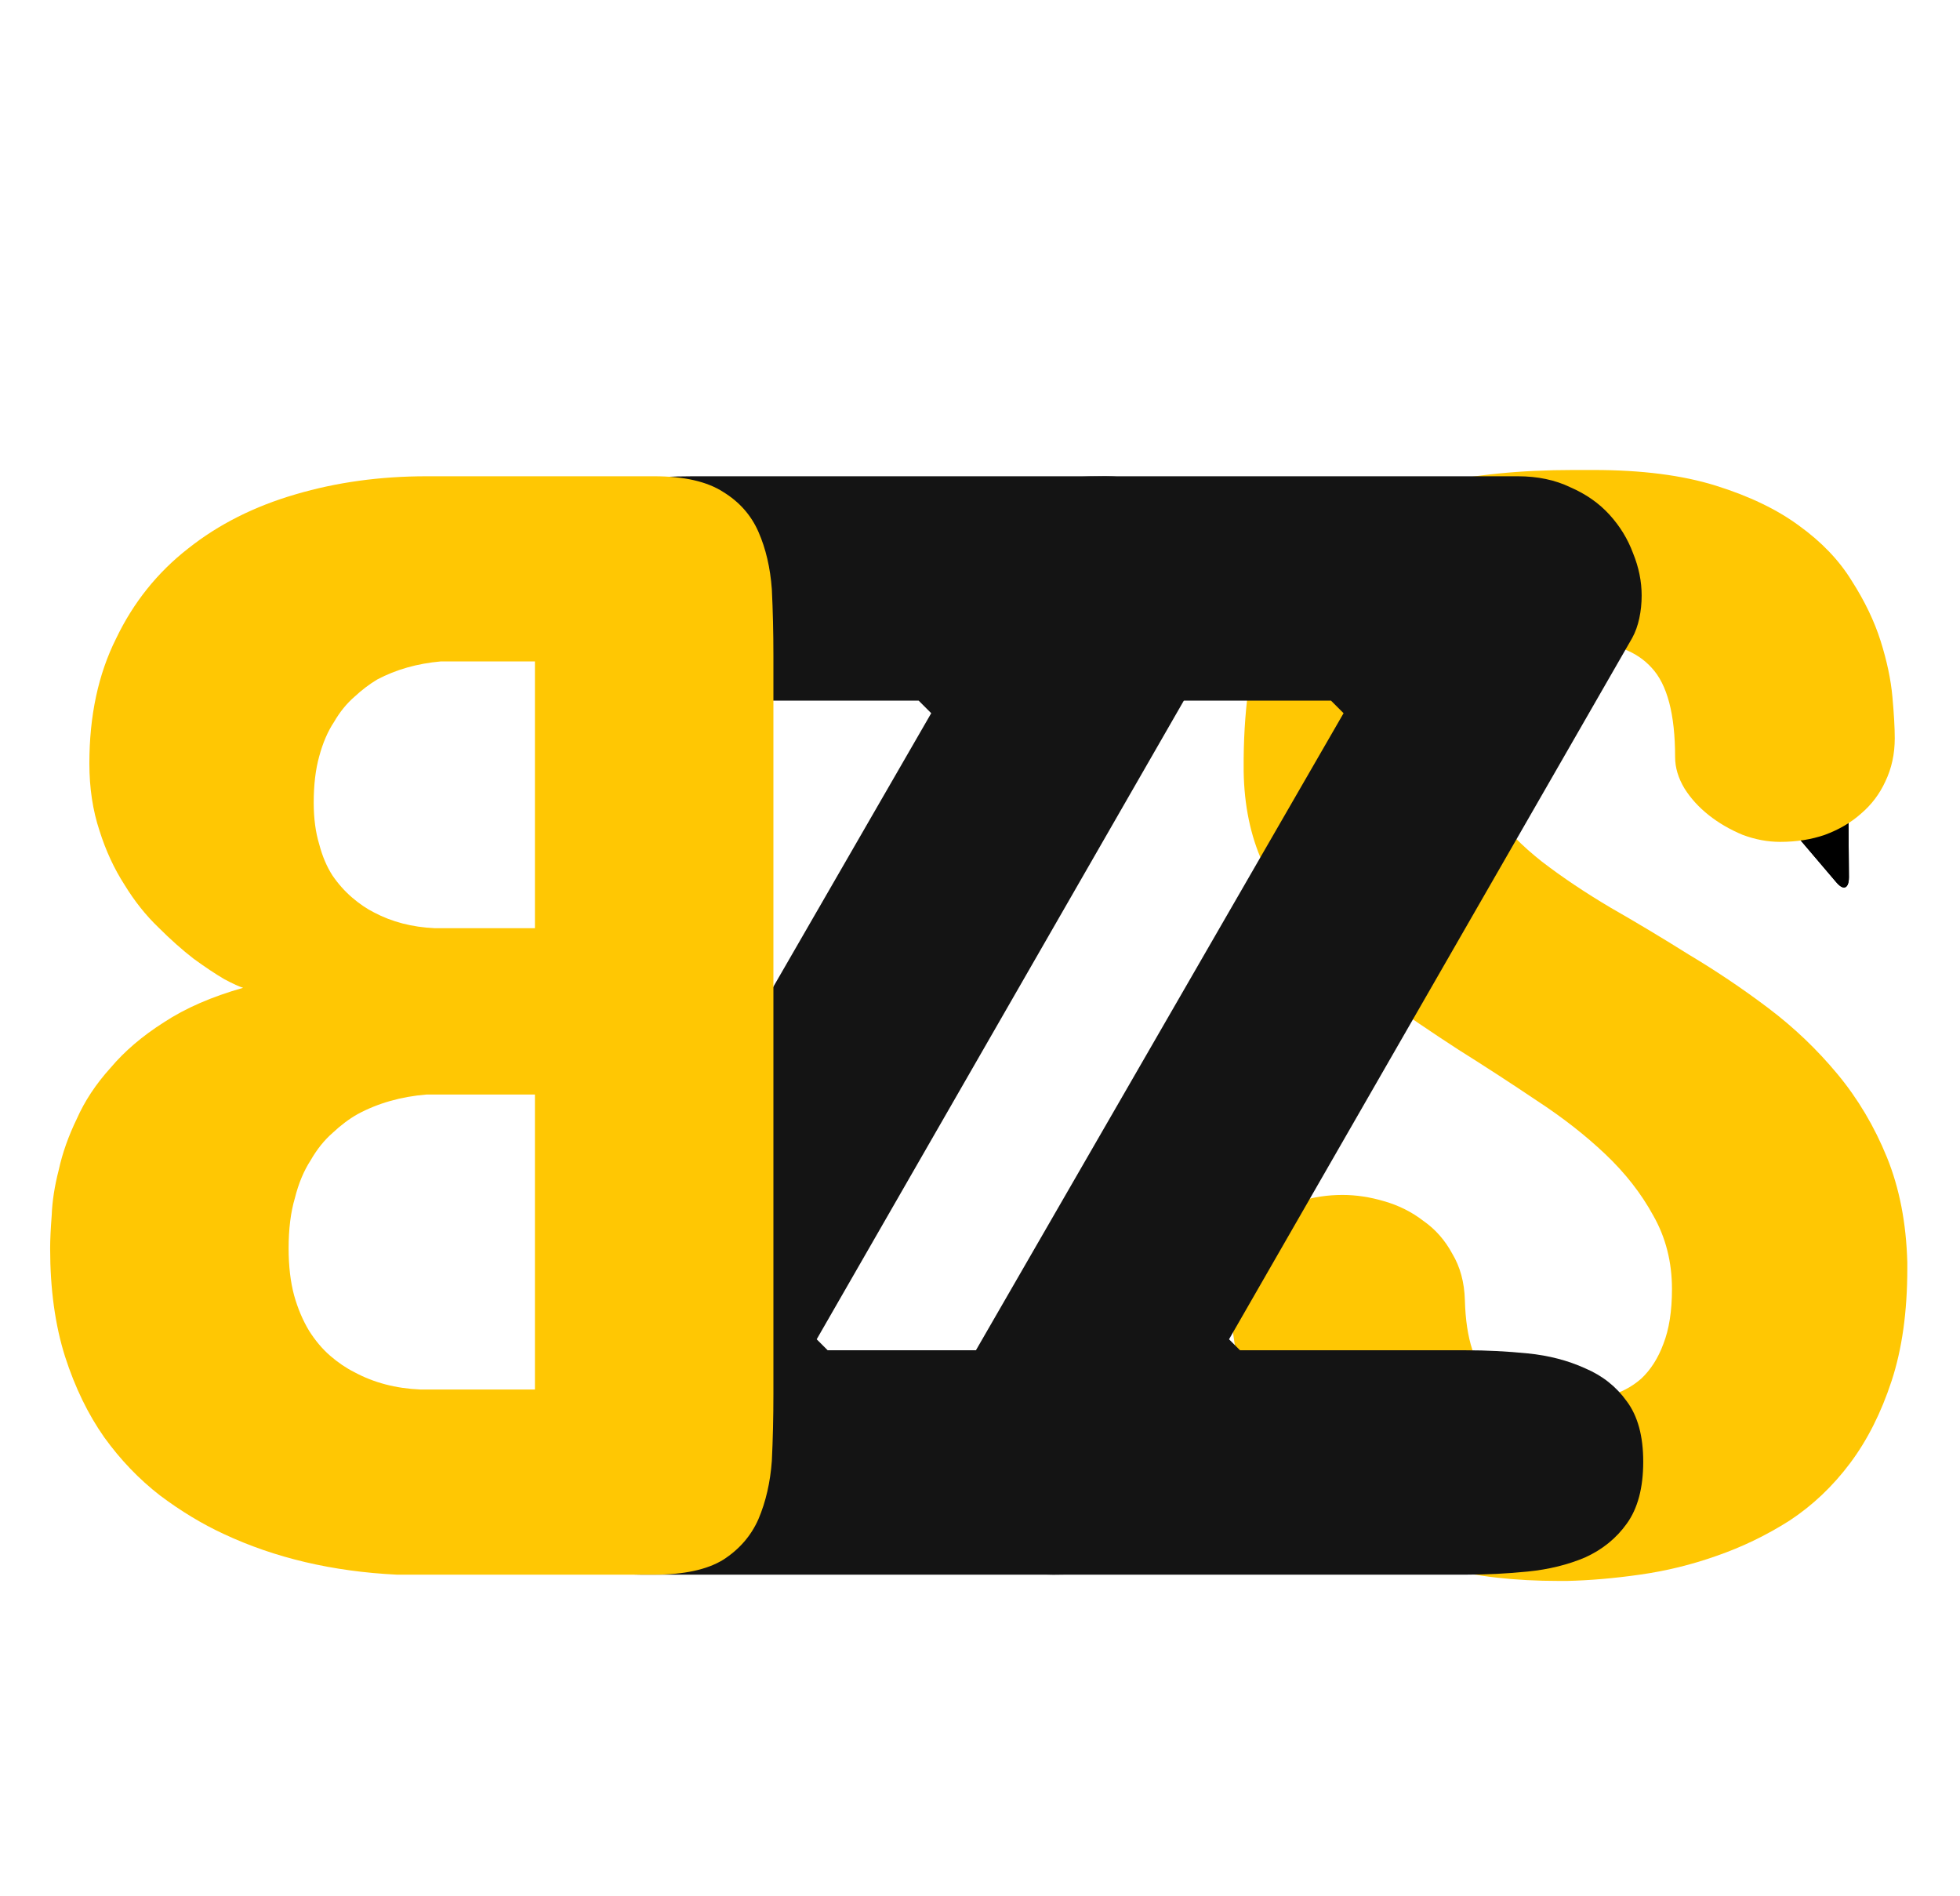 <svg width="366" height="354" viewBox="0 0 366 354" fill="none"
    xmlns="http://www.w3.org/2000/svg">
    <path d="M334 154.115L345.048 150L345.158 163.806C345.167 164.956 344.738 166.732 342.948 164.629L334 154.115Z" fill="black"/>
    <path d="M334 154.115L345.048 150L345.158 163.806C345.167 164.956 344.738 166.732 342.948 164.629M334 154.115C336.237 156.743 341.159 162.526 342.948 164.629M334 154.115L342.948 164.629" stroke="black" stroke-width="0.2"/>
    <path d="M334 154.115L345.048 150L345.158 163.806C345.167 164.956 344.738 166.732 342.948 164.629L334 154.115Z" fill="black"/>
    <path d="M334 154.115L345.048 150L345.158 163.806C345.167 164.956 344.738 166.732 342.948 164.629M334 154.115C336.237 156.743 341.159 162.526 342.948 164.629M334 154.115L342.948 164.629" stroke="black" stroke-width="0.2"/>
    <path d="M275.301 140.484C275.398 144.586 276.57 148.297 278.816 151.617C281.16 154.84 284.188 157.916 287.898 160.846C291.707 163.775 296.004 166.656 300.789 169.488C305.574 172.223 310.457 175.152 315.438 178.277C320.516 181.305 325.447 184.625 330.232 188.238C335.018 191.852 339.314 195.953 343.123 200.543C346.932 205.133 350.008 210.309 352.352 216.07C354.695 221.832 355.965 228.375 356.16 235.699V236.871C356.16 244.879 355.184 251.861 353.23 257.818C351.277 263.775 348.689 268.902 345.467 273.199C342.244 277.496 338.484 281.061 334.188 283.893C329.891 286.627 325.35 288.824 320.564 290.484C315.877 292.145 311.092 293.316 306.209 294C301.424 294.684 296.883 295.074 292.586 295.172H291.121C282.82 295.172 275.545 294.342 269.295 292.682C263.045 291.021 257.674 288.824 253.182 286.09C248.689 283.258 244.93 280.035 241.902 276.422C238.973 272.809 236.629 269.098 234.871 265.289C233.113 261.383 231.844 257.525 231.062 253.717C230.281 249.908 229.891 246.344 229.891 243.023C229.891 239.605 230.477 236.627 231.648 234.088C232.82 231.549 234.334 229.498 236.189 227.936C238.143 226.275 240.34 225.055 242.781 224.273C245.32 223.492 247.957 223.102 250.691 223.102C253.23 223.102 255.818 223.492 258.455 224.273C261.189 225.055 263.631 226.275 265.779 227.936C268.025 229.498 269.832 231.549 271.199 234.088C272.664 236.529 273.445 239.41 273.543 242.73C273.738 250.055 275.398 255.084 278.523 257.818C281.648 260.455 286.141 261.773 292 261.773C294.93 261.676 297.615 261.334 300.057 260.748C302.596 260.064 304.744 258.941 306.502 257.379C308.26 255.719 309.627 253.57 310.604 250.934C311.678 248.199 312.215 244.781 312.215 240.68C312.215 235.602 311.043 231.012 308.699 226.91C306.453 222.809 303.475 219 299.764 215.484C296.053 211.969 291.805 208.648 287.02 205.523C282.234 202.301 277.352 199.127 272.371 196.002C267.391 192.779 262.508 189.459 257.723 186.041C253.035 182.525 248.787 178.717 244.979 174.615C241.17 170.514 238.094 165.973 235.75 160.992C233.504 156.012 232.332 150.348 232.234 144V141.656C232.332 131.207 233.699 122.516 236.336 115.582C239.07 108.648 243.025 103.131 248.201 99.029C253.475 94.928 259.92 92.047 267.537 90.387C275.154 88.629 283.895 87.75 293.758 87.75H297.566C306.551 87.75 314.168 88.727 320.418 90.68C326.668 92.633 331.844 95.123 335.945 98.15C340.145 101.178 343.416 104.596 345.76 108.404C348.201 112.213 350.008 115.973 351.18 119.684C352.352 123.395 353.084 126.861 353.377 130.084C353.67 133.307 353.816 135.895 353.816 137.848C353.816 140.777 353.23 143.463 352.059 145.904C350.984 148.248 349.471 150.25 347.518 151.91C345.662 153.57 343.416 154.889 340.779 155.865C338.24 156.744 335.457 157.184 332.43 157.184C330.086 157.184 327.742 156.744 325.398 155.865C323.055 154.889 320.955 153.668 319.1 152.203C317.244 150.738 315.73 149.078 314.559 147.223C313.387 145.27 312.801 143.316 312.801 141.363C312.801 133.355 311.336 127.789 308.406 124.664C305.574 121.539 301.375 119.977 295.809 119.977C293.172 119.977 290.584 120.123 288.045 120.416C285.604 120.709 283.406 121.539 281.453 122.906C279.598 124.176 278.084 126.178 276.912 128.912C275.838 131.646 275.301 135.504 275.301 140.484Z" fill="#FFC703"/>
    <path d="M250.891 133.16L248.547 130.816H206.359C202.453 130.816 198.547 130.621 194.641 130.23C190.734 129.84 187.17 129.01 183.947 127.74C180.822 126.373 178.234 124.42 176.184 121.881C174.23 119.244 173.254 115.68 173.254 111.188C173.254 106.109 174.23 102.105 176.184 99.176C178.234 96.148 180.822 93.902 183.947 92.438C187.17 90.875 190.734 89.898 194.641 89.508C198.547 89.117 202.453 88.922 206.359 88.922H283.41C287.121 88.922 290.393 89.606 293.225 90.973C296.154 92.242 298.596 93.951 300.549 96.1C302.502 98.248 303.967 100.641 304.943 103.277C306.018 105.914 306.555 108.551 306.555 111.188C306.555 112.652 306.408 114.068 306.115 115.436C305.822 116.803 305.383 118.023 304.797 119.098L229.504 250.055L231.555 252.105H273.742C277.551 252.105 281.408 252.301 285.314 252.691C289.221 253.082 292.785 254.01 296.008 255.475C299.23 256.842 301.818 258.893 303.771 261.627C305.822 264.361 306.848 268.121 306.848 272.906C306.848 277.789 305.822 281.646 303.771 284.479C301.818 287.213 299.23 289.312 296.008 290.777C292.785 292.145 289.221 293.023 285.314 293.414C281.408 293.805 277.551 294 273.742 294H196.691C192.98 294 189.66 293.414 186.73 292.242C183.898 290.973 181.457 289.361 179.406 287.408C177.453 285.455 175.939 283.209 174.865 280.67C173.791 278.131 173.254 275.543 173.254 272.906C173.254 271.148 173.352 269.635 173.547 268.365C173.84 266.998 174.426 265.582 175.305 264.117L250.891 133.16Z" fill="#141414"/>
    <path d="M173.891 133.16L171.547 130.816H129.359C125.453 130.816 121.547 130.621 117.641 130.23C113.734 129.84 110.17 129.01 106.947 127.74C103.822 126.373 101.234 124.42 99.184 121.881C97.231 119.244 96.254 115.68 96.254 111.188C96.254 106.109 97.231 102.105 99.184 99.176C101.234 96.148 103.822 93.902 106.947 92.438C110.17 90.875 113.734 89.898 117.641 89.508C121.547 89.117 125.453 88.922 129.359 88.922H206.41C210.121 88.922 213.393 89.606 216.225 90.973C219.154 92.242 221.596 93.951 223.549 96.1C225.502 98.248 226.967 100.641 227.943 103.277C229.018 105.914 229.555 108.551 229.555 111.188C229.555 112.652 229.408 114.068 229.115 115.436C228.822 116.803 228.383 118.023 227.797 119.098L152.504 250.055L154.555 252.105H196.742C200.551 252.105 204.408 252.301 208.314 252.691C212.221 253.082 215.785 254.01 219.008 255.475C222.23 256.842 224.818 258.893 226.771 261.627C228.822 264.361 229.848 268.121 229.848 272.906C229.848 277.789 228.822 281.646 226.771 284.479C224.818 287.213 222.23 289.312 219.008 290.777C215.785 292.145 212.221 293.023 208.314 293.414C204.408 293.805 200.551 294 196.742 294H119.691C115.98 294 112.66 293.414 109.73 292.242C106.898 290.973 104.457 289.361 102.406 287.408C100.453 285.455 98.939 283.209 97.865 280.67C96.791 278.131 96.254 275.543 96.254 272.906C96.254 271.148 96.352 269.635 96.547 268.365C96.84 266.998 97.426 265.582 98.305 264.117L173.891 133.16Z" fill="#141414"/>
    <path d="M79.676 88.922C70.984 88.922 62.83 90.045 55.213 92.291C47.498 94.537 40.809 97.906 35.145 102.398C29.383 106.891 24.891 112.506 21.668 119.244C18.348 125.885 16.688 133.648 16.688 142.535C16.688 147.125 17.322 151.324 18.592 155.133C19.764 158.844 21.326 162.213 23.279 165.24C25.135 168.268 27.234 170.904 29.578 173.15C31.824 175.396 34.022 177.35 36.17 179.01C38.318 180.572 40.223 181.842 41.883 182.818C43.543 183.697 44.715 184.234 45.398 184.43C39.539 186.09 34.607 188.238 30.604 190.875C26.6 193.414 23.279 196.246 20.643 199.371C17.908 202.398 15.809 205.572 14.344 208.893C12.781 212.115 11.658 215.289 10.975 218.414C10.193 221.441 9.754 224.273 9.656 226.91C9.461 229.449 9.363 231.5 9.363 233.062C9.363 240.68 10.291 247.418 12.146 253.277C14.002 259.039 16.443 264.068 19.471 268.365C22.498 272.564 25.965 276.178 29.871 279.205C33.777 282.135 37.732 284.527 41.736 286.383C51.307 290.875 62.098 293.414 74.109 294H122.156C127.723 294 132.02 293.072 135.047 291.217C138.074 289.264 140.271 286.725 141.639 283.6C143.006 280.377 143.836 276.764 144.129 272.76C144.324 268.756 144.422 264.605 144.422 260.309V122.32C144.422 118.121 144.324 114.02 144.129 110.016C143.836 106.012 143.006 102.447 141.639 99.322C140.271 96.197 138.074 93.707 135.047 91.852C132.02 89.898 127.723 88.922 122.156 88.922H79.676ZM99.891 204.352V259.43H78.504C73.914 259.234 69.812 258.16 66.199 256.207C64.637 255.426 63.123 254.4 61.658 253.131C60.193 251.861 58.875 250.299 57.703 248.443C56.531 246.49 55.603 244.293 54.92 241.852C54.236 239.312 53.895 236.383 53.895 233.062C53.895 229.449 54.285 226.324 55.066 223.688C55.75 220.953 56.727 218.609 57.996 216.656C59.168 214.605 60.535 212.896 62.098 211.529C63.66 210.064 65.223 208.893 66.785 208.014C70.594 205.963 74.891 204.742 79.676 204.352H99.891ZM99.891 123.492V173.297H81.141C76.941 173.102 73.182 172.125 69.861 170.367C68.494 169.684 67.127 168.756 65.76 167.584C64.393 166.412 63.172 165.045 62.098 163.482C61.023 161.822 60.193 159.869 59.607 157.623C58.924 155.377 58.582 152.789 58.582 149.859C58.582 146.539 58.924 143.658 59.607 141.217C60.291 138.678 61.219 136.529 62.391 134.771C63.465 132.916 64.734 131.354 66.199 130.084C67.566 128.814 68.982 127.74 70.447 126.861C73.963 125.006 77.918 123.883 82.312 123.492H99.891Z" fill="#FFC703"/>
</svg>
